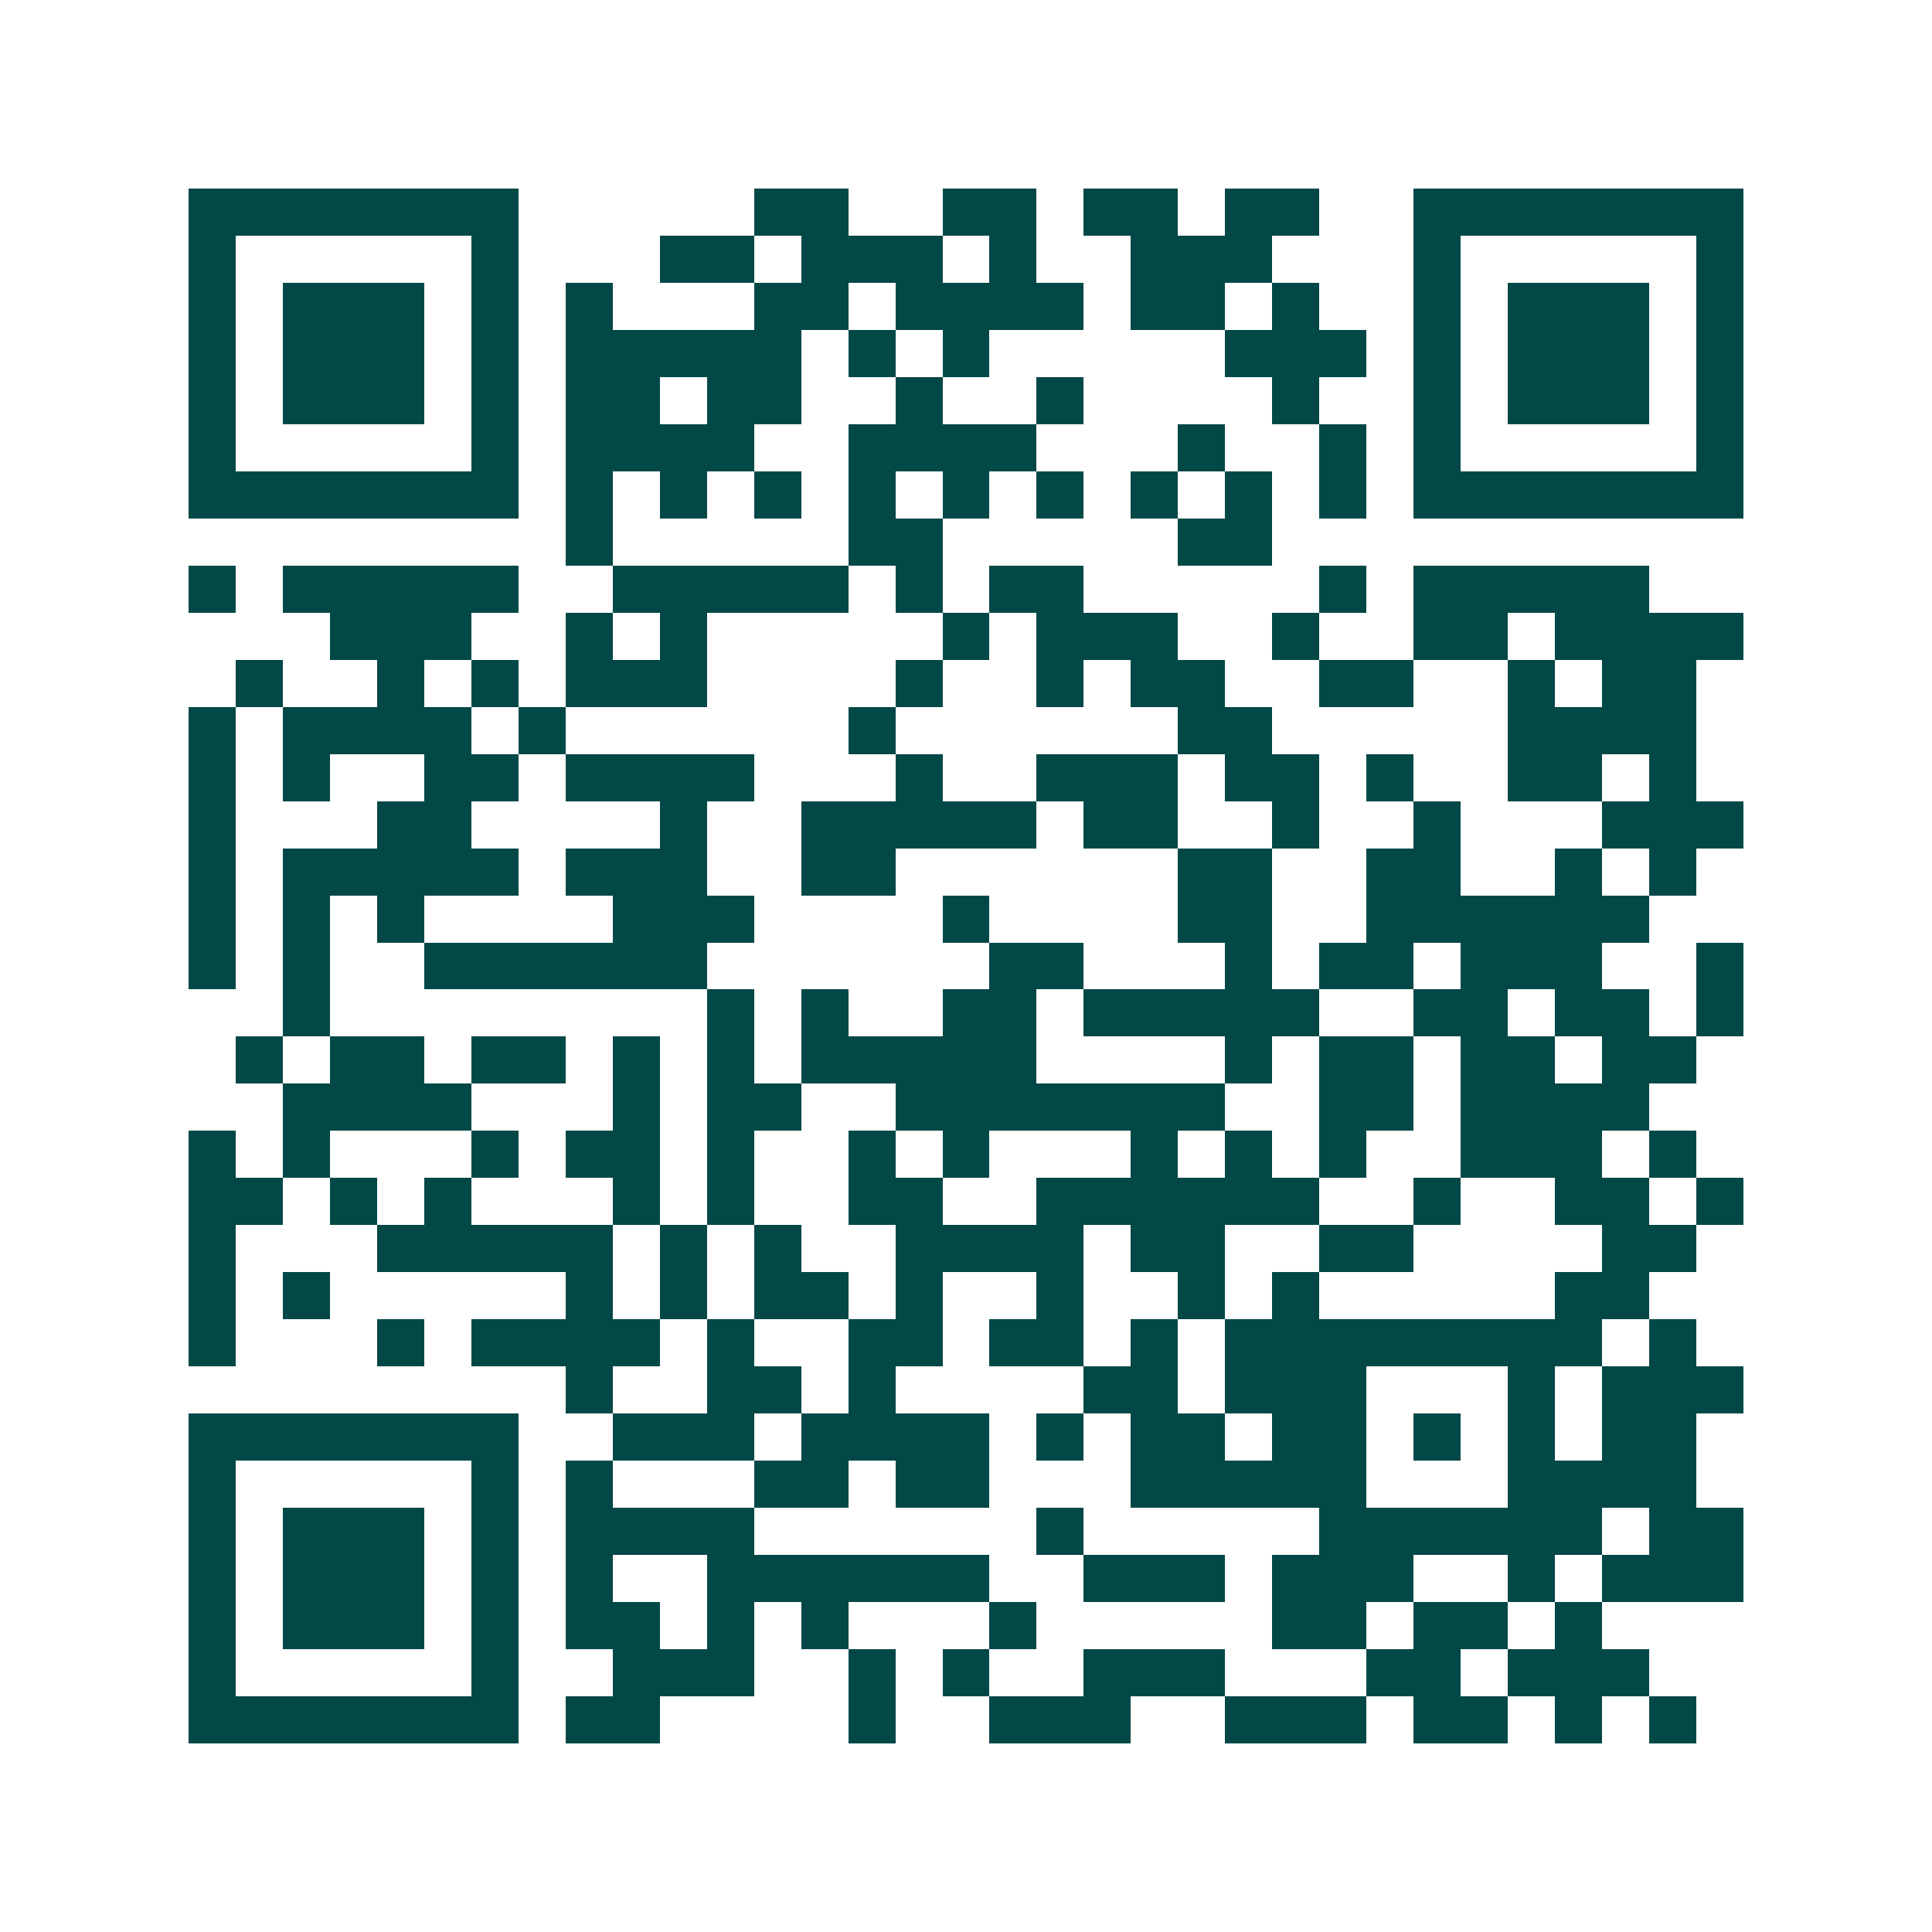 <svg xmlns="http://www.w3.org/2000/svg" width="200" height="200" viewBox="0 0 41 41" shape-rendering="crispEdges"><path fill="#ffffff" d="M0 0h41v41H0z"/><path stroke="#014847" d="M4 4.5h7m5 0h2m2 0h2m1 0h2m1 0h2m2 0h7M4 5.5h1m5 0h1m3 0h2m1 0h3m1 0h1m2 0h3m3 0h1m5 0h1M4 6.5h1m1 0h3m1 0h1m1 0h1m3 0h2m1 0h4m1 0h2m1 0h1m2 0h1m1 0h3m1 0h1M4 7.5h1m1 0h3m1 0h1m1 0h5m1 0h1m1 0h1m5 0h3m1 0h1m1 0h3m1 0h1M4 8.5h1m1 0h3m1 0h1m1 0h2m1 0h2m2 0h1m2 0h1m4 0h1m2 0h1m1 0h3m1 0h1M4 9.5h1m5 0h1m1 0h4m2 0h4m3 0h1m2 0h1m1 0h1m5 0h1M4 10.5h7m1 0h1m1 0h1m1 0h1m1 0h1m1 0h1m1 0h1m1 0h1m1 0h1m1 0h1m1 0h7M12 11.5h1m5 0h2m5 0h2M4 12.5h1m1 0h5m2 0h5m1 0h1m1 0h2m5 0h1m1 0h5M7 13.5h3m2 0h1m1 0h1m5 0h1m1 0h3m2 0h1m2 0h2m1 0h4M5 14.5h1m2 0h1m1 0h1m1 0h3m4 0h1m2 0h1m1 0h2m2 0h2m2 0h1m1 0h2M4 15.5h1m1 0h4m1 0h1m6 0h1m6 0h2m5 0h4M4 16.5h1m1 0h1m2 0h2m1 0h4m3 0h1m2 0h3m1 0h2m1 0h1m2 0h2m1 0h1M4 17.5h1m3 0h2m4 0h1m2 0h5m1 0h2m2 0h1m2 0h1m3 0h3M4 18.5h1m1 0h5m1 0h3m2 0h2m6 0h2m2 0h2m2 0h1m1 0h1M4 19.5h1m1 0h1m1 0h1m4 0h3m4 0h1m4 0h2m2 0h6M4 20.5h1m1 0h1m2 0h6m6 0h2m3 0h1m1 0h2m1 0h3m2 0h1M6 21.5h1m8 0h1m1 0h1m2 0h2m1 0h5m2 0h2m1 0h2m1 0h1M5 22.5h1m1 0h2m1 0h2m1 0h1m1 0h1m1 0h5m4 0h1m1 0h2m1 0h2m1 0h2M6 23.5h4m3 0h1m1 0h2m2 0h7m2 0h2m1 0h4M4 24.5h1m1 0h1m3 0h1m1 0h2m1 0h1m2 0h1m1 0h1m3 0h1m1 0h1m1 0h1m2 0h3m1 0h1M4 25.5h2m1 0h1m1 0h1m3 0h1m1 0h1m2 0h2m2 0h6m2 0h1m2 0h2m1 0h1M4 26.5h1m3 0h5m1 0h1m1 0h1m2 0h4m1 0h2m2 0h2m4 0h2M4 27.5h1m1 0h1m5 0h1m1 0h1m1 0h2m1 0h1m2 0h1m2 0h1m1 0h1m5 0h2M4 28.5h1m3 0h1m1 0h4m1 0h1m2 0h2m1 0h2m1 0h1m1 0h8m1 0h1M12 29.5h1m2 0h2m1 0h1m4 0h2m1 0h3m3 0h1m1 0h3M4 30.5h7m2 0h3m1 0h4m1 0h1m1 0h2m1 0h2m1 0h1m1 0h1m1 0h2M4 31.5h1m5 0h1m1 0h1m3 0h2m1 0h2m3 0h5m3 0h4M4 32.5h1m1 0h3m1 0h1m1 0h4m6 0h1m5 0h6m1 0h2M4 33.5h1m1 0h3m1 0h1m1 0h1m2 0h6m2 0h3m1 0h3m2 0h1m1 0h3M4 34.5h1m1 0h3m1 0h1m1 0h2m1 0h1m1 0h1m3 0h1m5 0h2m1 0h2m1 0h1M4 35.5h1m5 0h1m2 0h3m2 0h1m1 0h1m2 0h3m3 0h2m1 0h3M4 36.5h7m1 0h2m4 0h1m2 0h3m2 0h3m1 0h2m1 0h1m1 0h1"/></svg>

